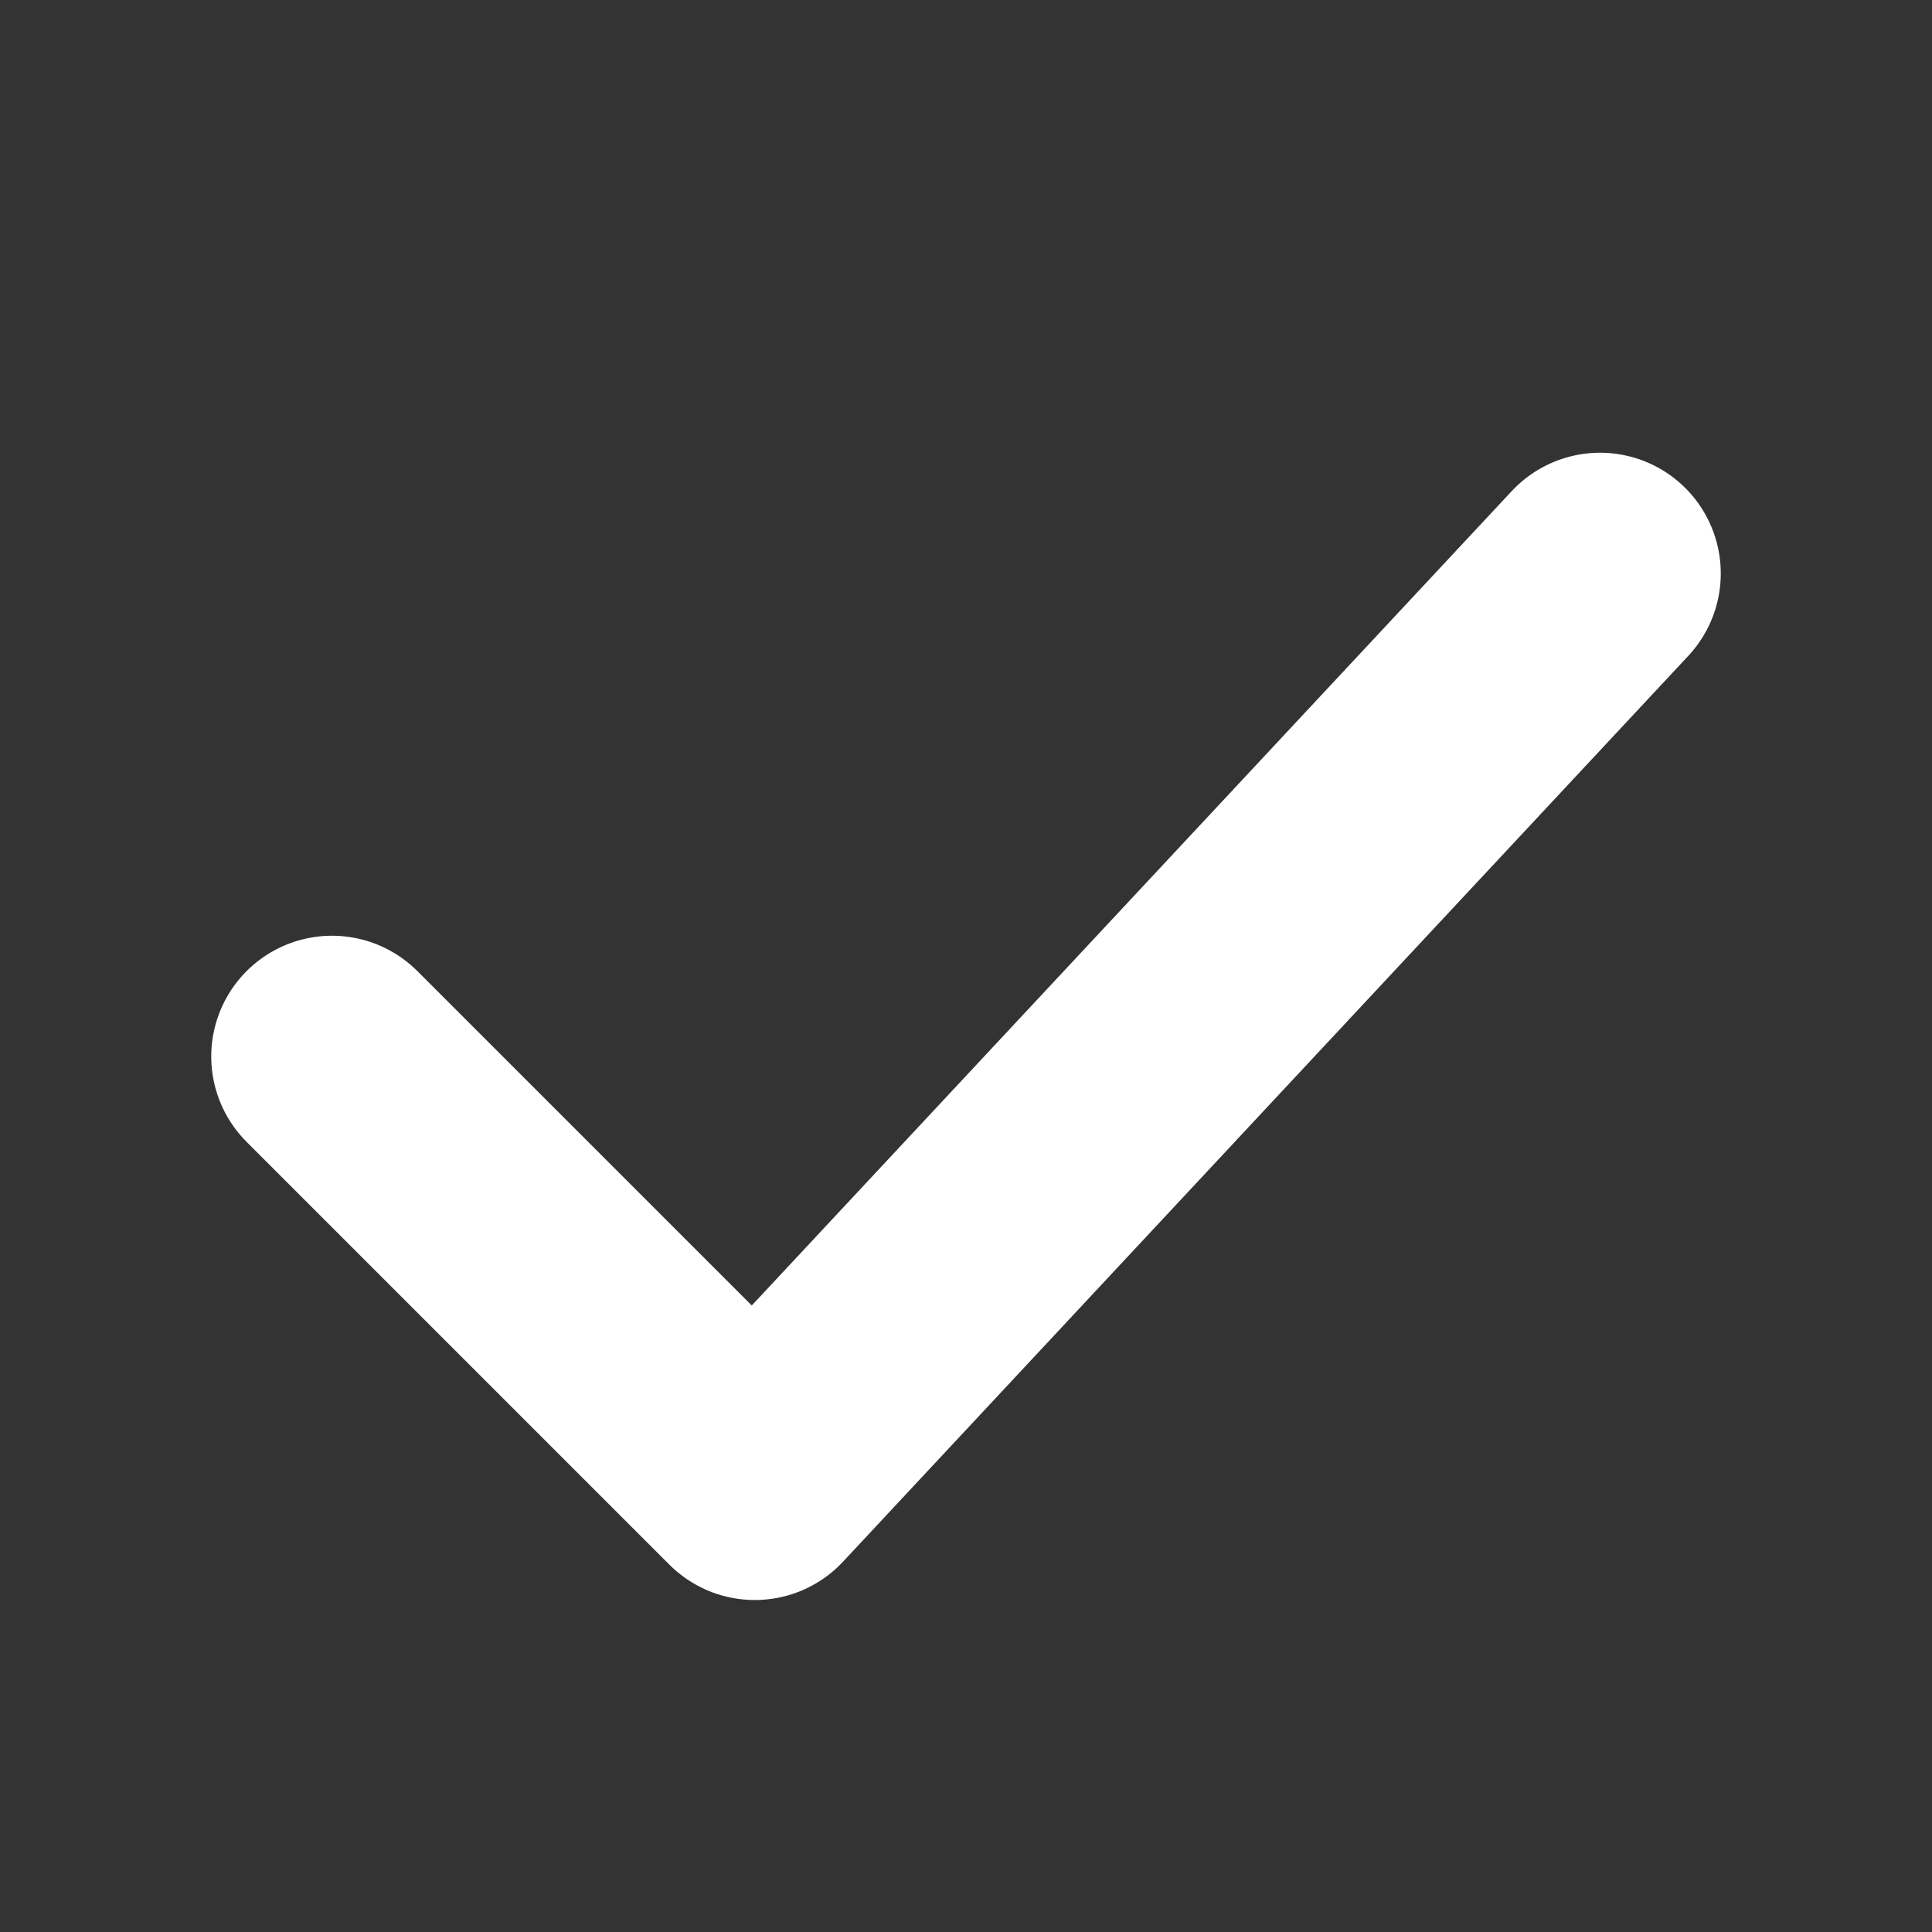 <?xml version="1.0" encoding="UTF-8"?> <svg xmlns="http://www.w3.org/2000/svg" width="12" height="12" viewBox="0 0 12 12" fill="none"><rect x="0" y="0" width="12" height="12" fill="#333333" stroke="none"/><path d="M2.062 6.562L4.688 9.188L9.938 3.562" stroke="white" stroke-width="1.5" stroke-linecap="round" stroke-linejoin="round"></path></svg> 